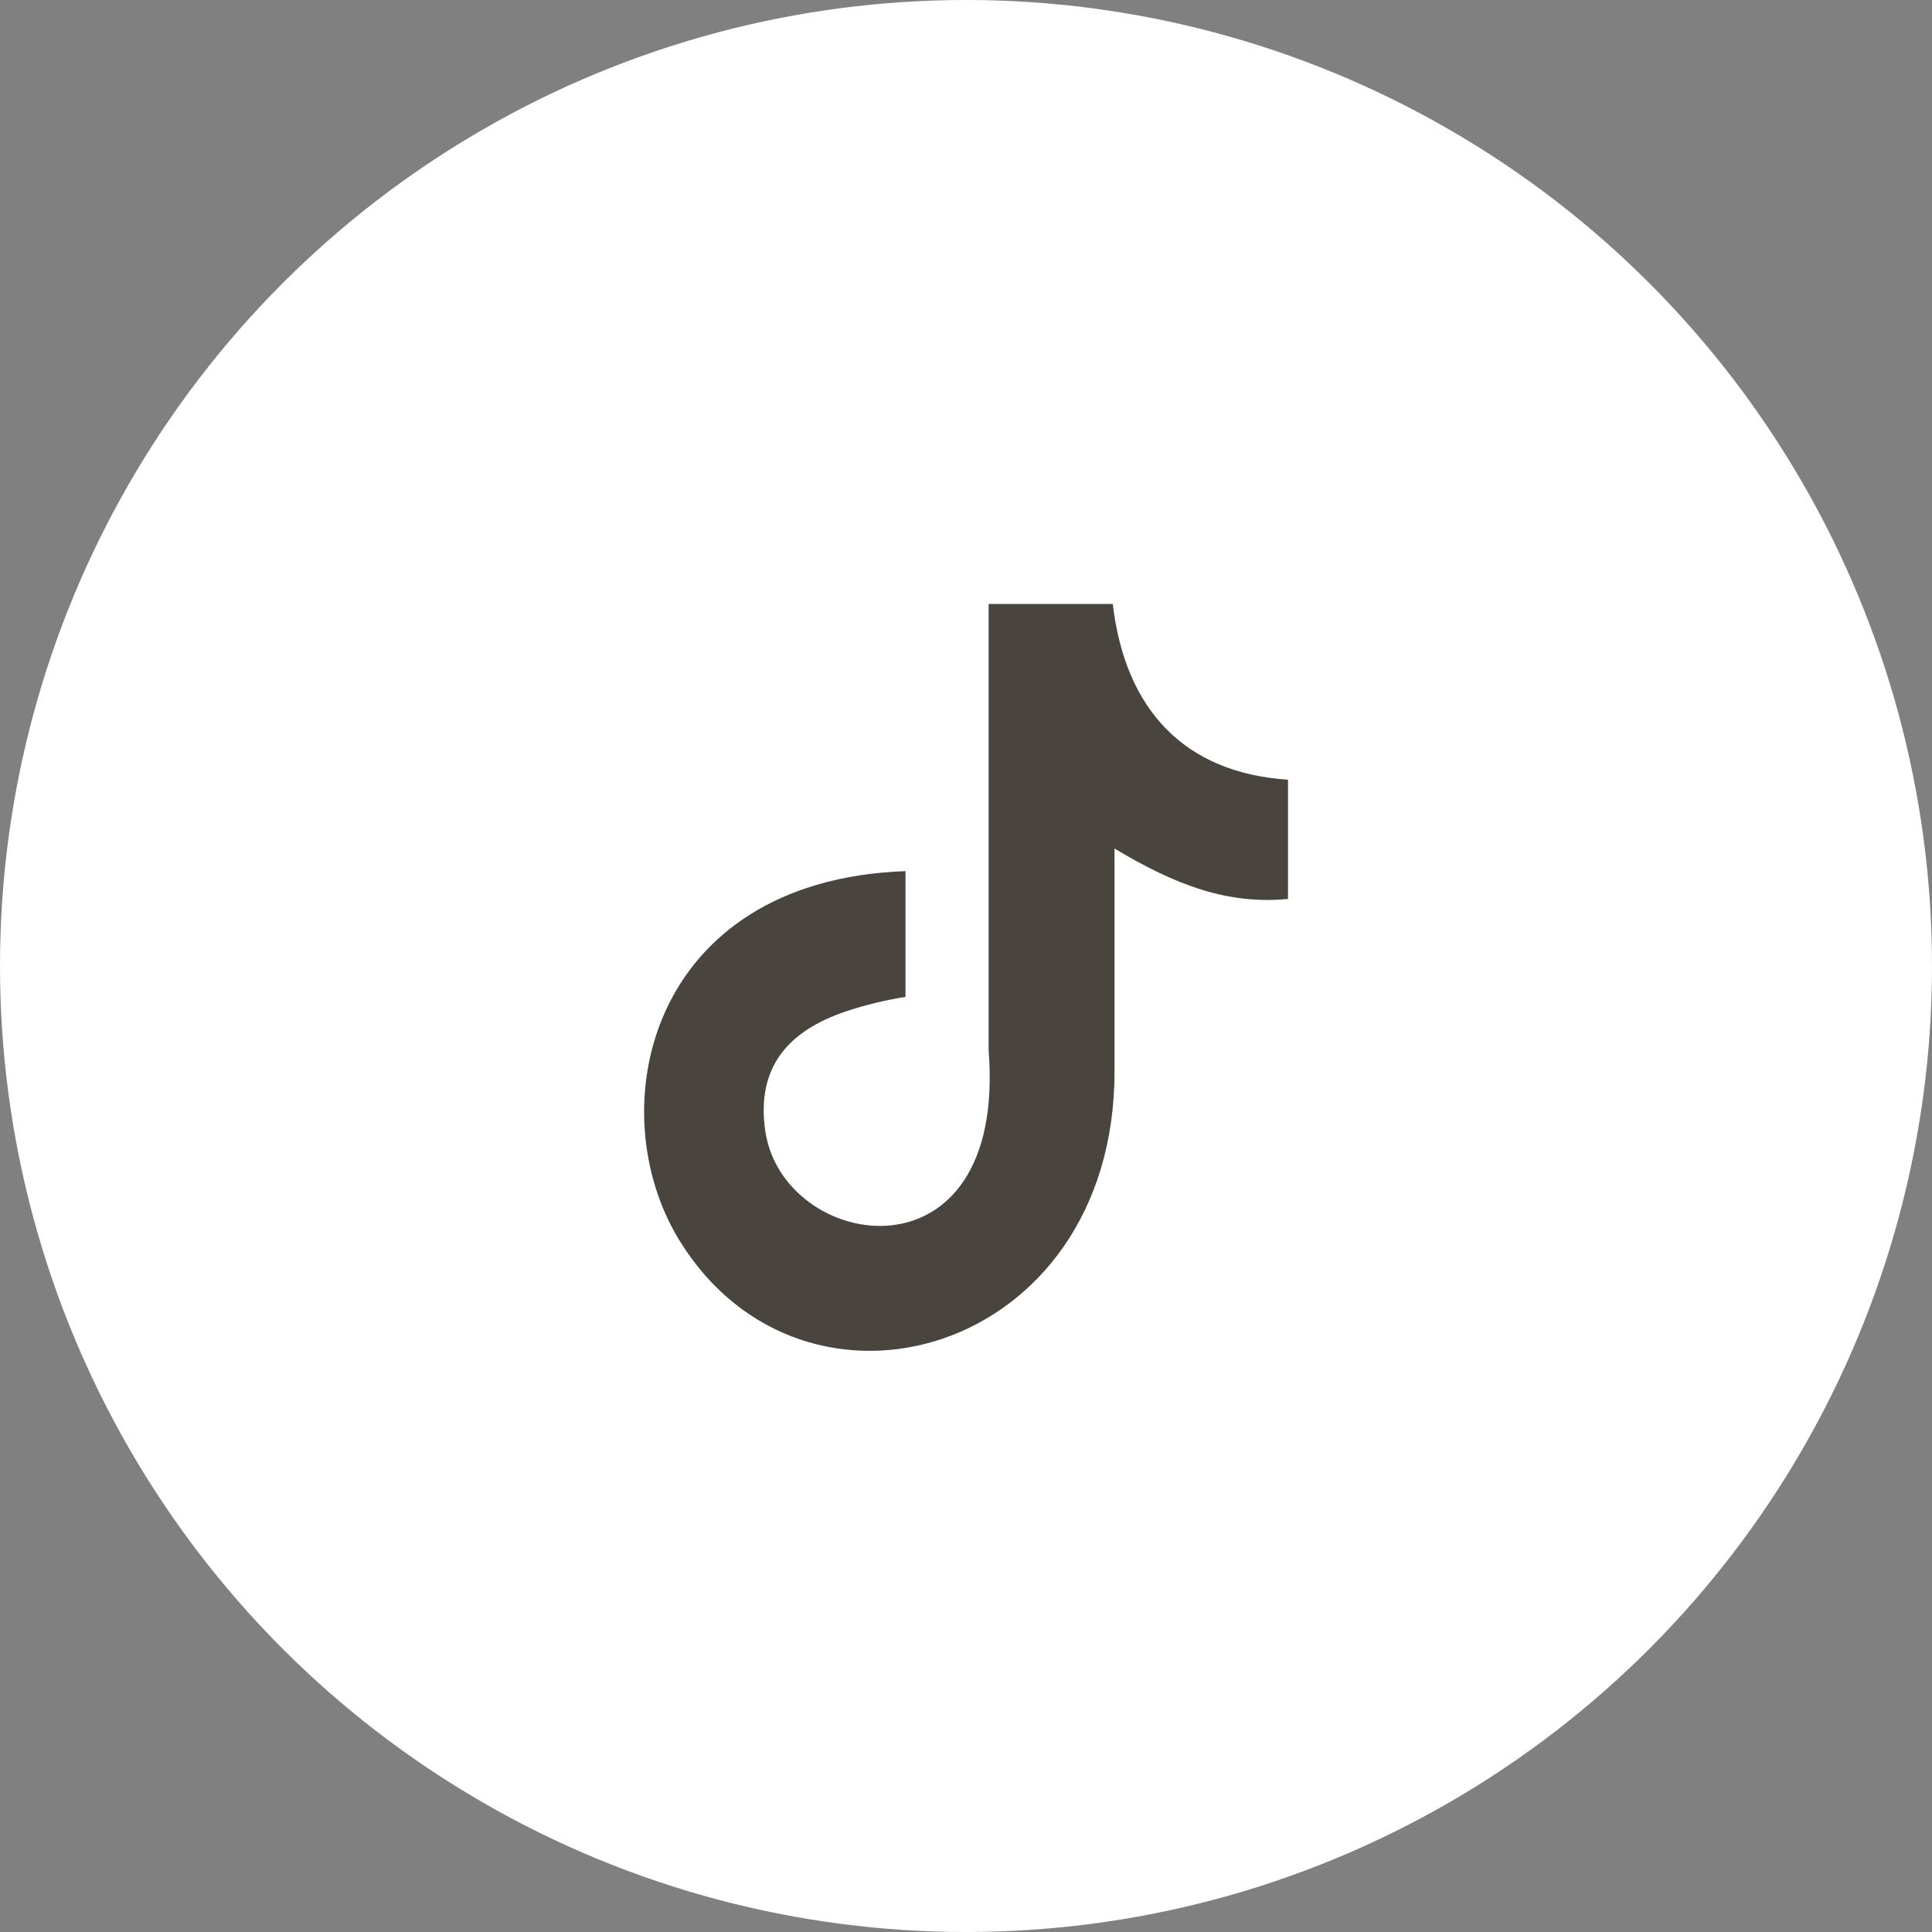 <svg width="48" height="48" viewBox="0 0 48 48" fill="none" xmlns="http://www.w3.org/2000/svg">
<rect x="0" y="0" width="48" height="48" fill="#808080" stroke="none"/>
<circle cx="24" cy="24" r="24" fill="white"/>
<path fill-rule="evenodd" clip-rule="evenodd" d="M27.646 15C27.953 17.634 29.431 19.204 32 19.371V22.334C30.511 22.479 29.207 21.994 27.69 21.081V26.622C27.69 33.66 19.979 35.86 16.878 30.815C14.886 27.568 16.106 21.872 22.497 21.643V24.767C22.01 24.845 21.49 24.968 21.014 25.129C19.593 25.608 18.787 26.505 19.011 28.086C19.441 31.115 25.027 32.012 24.562 26.093V15.006H27.646V15Z" fill="#49443E"/>
</svg>
